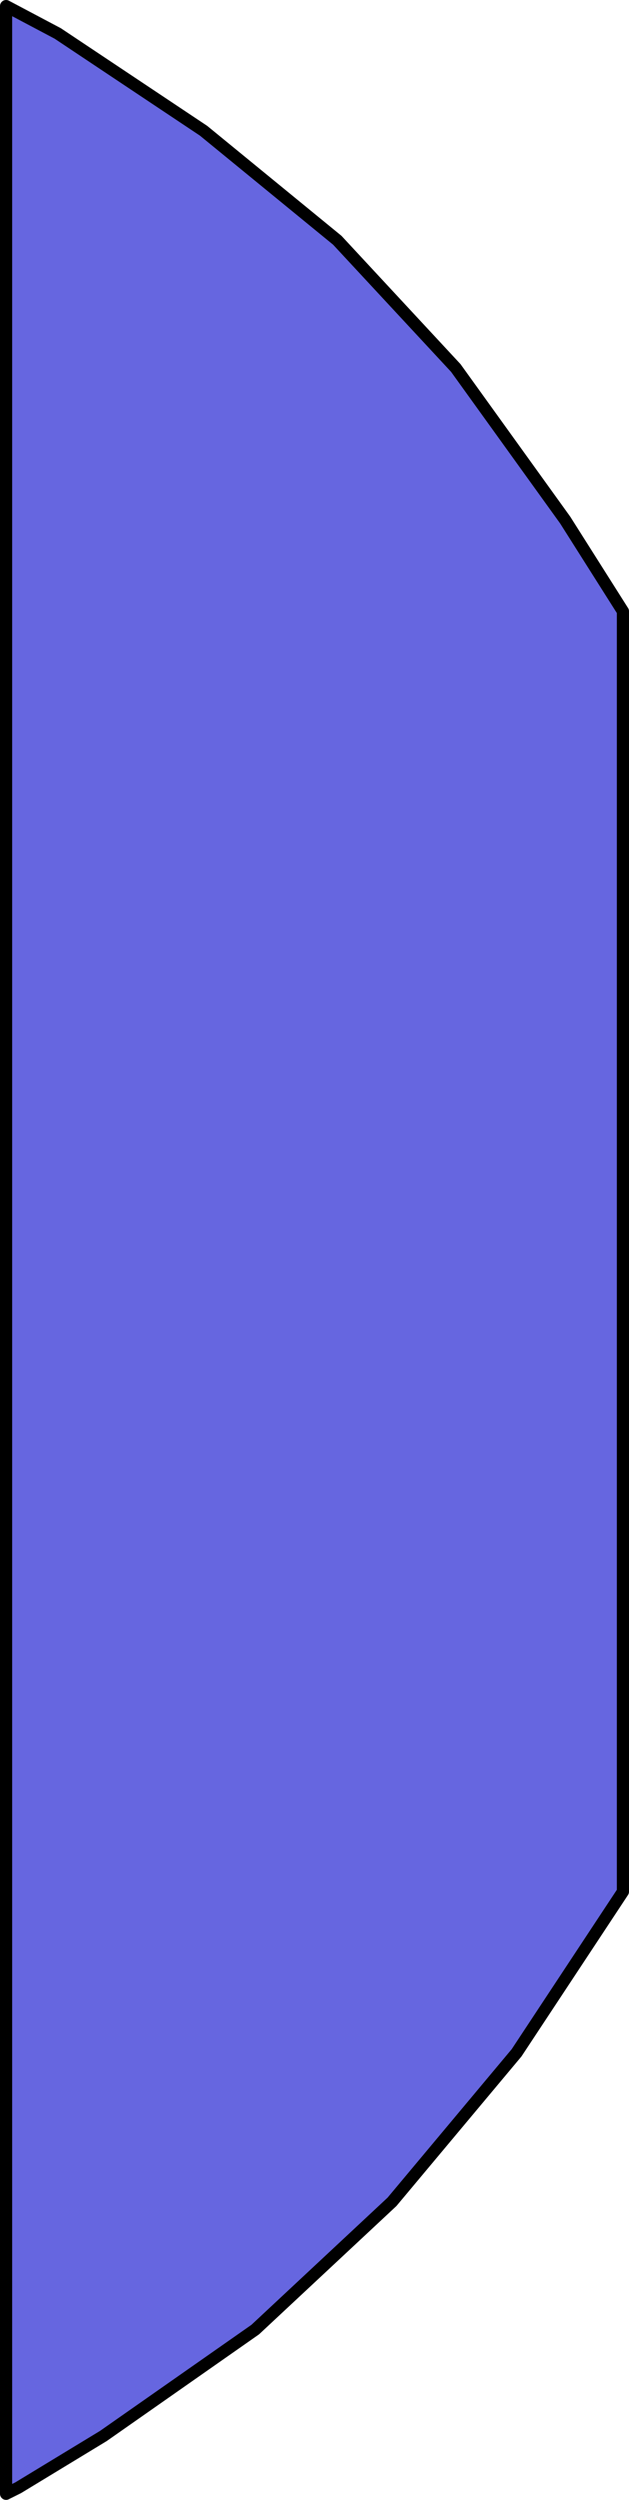 <?xml version="1.0" encoding="UTF-8" standalone="no"?>
<svg xmlns:xlink="http://www.w3.org/1999/xlink" height="41.1px" width="10.35px" xmlns="http://www.w3.org/2000/svg">
  <g transform="matrix(1.0, 0.0, 0.0, 1.0, 5.15, 20.55)">
    <path d="M5.1 -10.5 L5.1 10.55 3.35 13.2 1.3 15.65 -0.95 17.75 -3.45 19.5 -4.85 20.35 -5.05 20.45 -5.05 -20.45 -4.2 -20.0 -1.8 -18.4 0.4 -16.6 2.35 -14.5 4.15 -12.0 5.1 -10.5" fill="#6666e0" fill-rule="evenodd" stroke="none"/>
    <path d="M5.1 -10.5 L5.1 10.55 3.35 13.2 1.3 15.65 -0.95 17.75 -3.45 19.5 -4.85 20.35 -5.05 20.45 -5.05 -20.45 -4.2 -20.0 -1.8 -18.4 0.4 -16.6 2.35 -14.5 4.15 -12.0 5.1 -10.5 Z" fill="none" stroke="#000000" stroke-linecap="round" stroke-linejoin="round" stroke-width="0.2"/>
  </g>
</svg>
